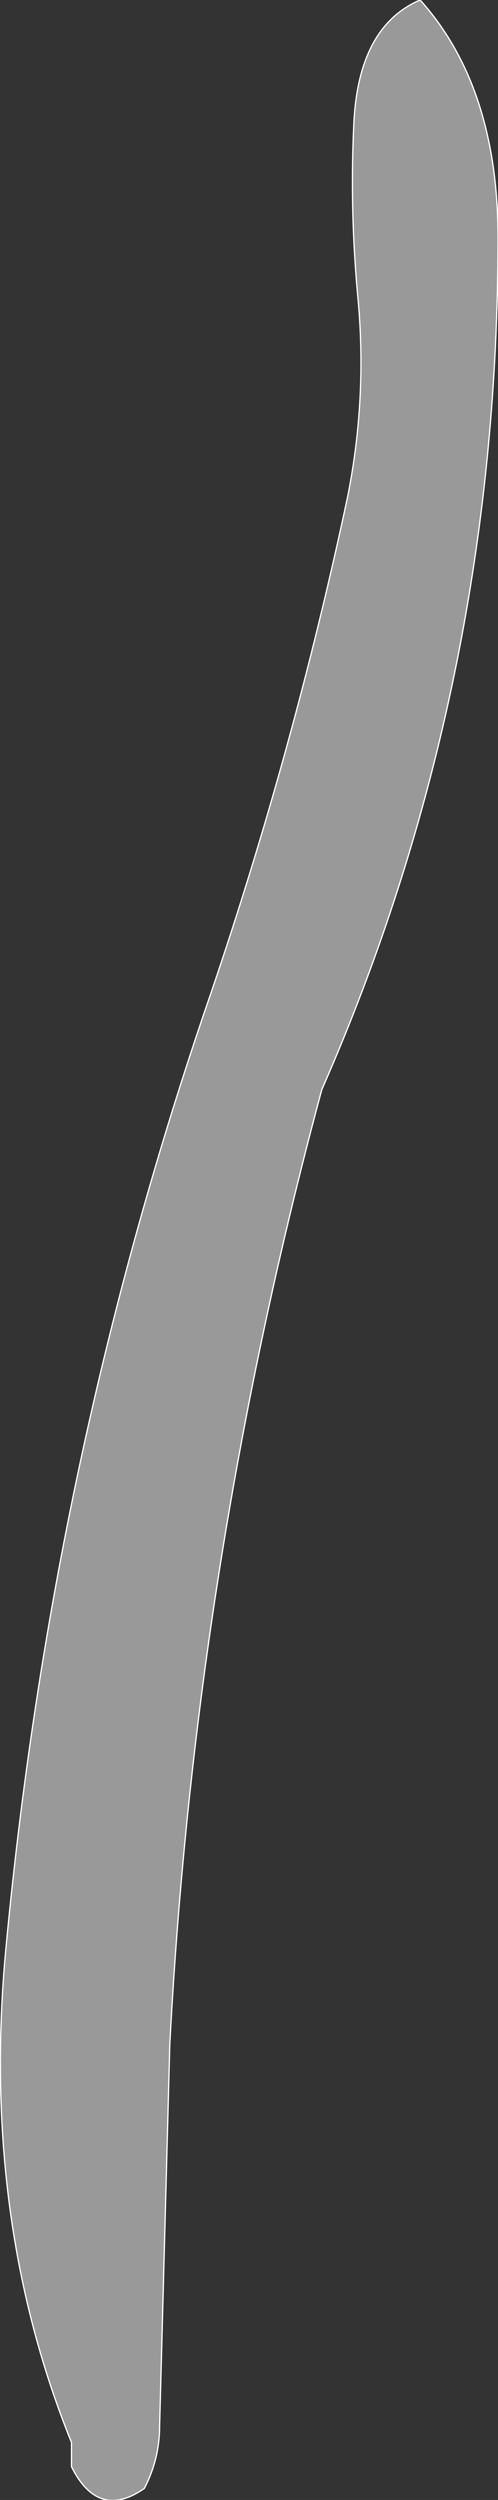 <?xml version="1.0" encoding="UTF-8" standalone="no"?>
<svg xmlns:xlink="http://www.w3.org/1999/xlink" height="97.85px" width="19.5px" xmlns="http://www.w3.org/2000/svg">
  <rect width="100%" height="100%" fill="#333333" stroke="none"/>
  <g transform="matrix(1.0, 0.0, 0.0, 1.0, 9.75, 48.9)">
    <path d="M4.25 -37.4 Q3.95 -40.7 4.1 -43.95 4.25 -47.85 6.7 -48.9 9.75 -45.5 9.75 -39.6 9.75 -21.95 2.85 -6.25 -2.1 12.1 -3.1 31.1 L-3.5 46.05 Q-3.5 47.35 -4.1 48.5 -5.9 49.75 -6.95 47.65 L-6.95 47.15 -6.95 46.7 Q-10.45 38.05 -9.55 27.7 -7.75 8.1 -1.5 -10.0 1.75 -19.55 3.85 -29.4 4.65 -33.35 4.25 -37.4" fill="#999999" fill-rule="evenodd" stroke="none"/>
    <path d="M4.25 -37.4 Q3.95 -40.7 4.1 -43.95 4.25 -47.85 6.7 -48.9 9.75 -45.5 9.75 -39.6 9.75 -21.95 2.85 -6.25 -2.1 12.1 -3.1 31.1 L-3.5 46.05 Q-3.5 47.35 -4.1 48.5 -5.9 49.75 -6.95 47.65 L-6.95 47.15 -6.95 46.7 Q-10.45 38.05 -9.55 27.7 -7.75 8.1 -1.5 -10.0 1.75 -19.55 3.85 -29.4 4.65 -33.35 4.25 -37.4 Z" fill="none" stroke="#ffffff" stroke-linecap="round" stroke-linejoin="round" stroke-width="0.05"/>
  </g>
</svg>
